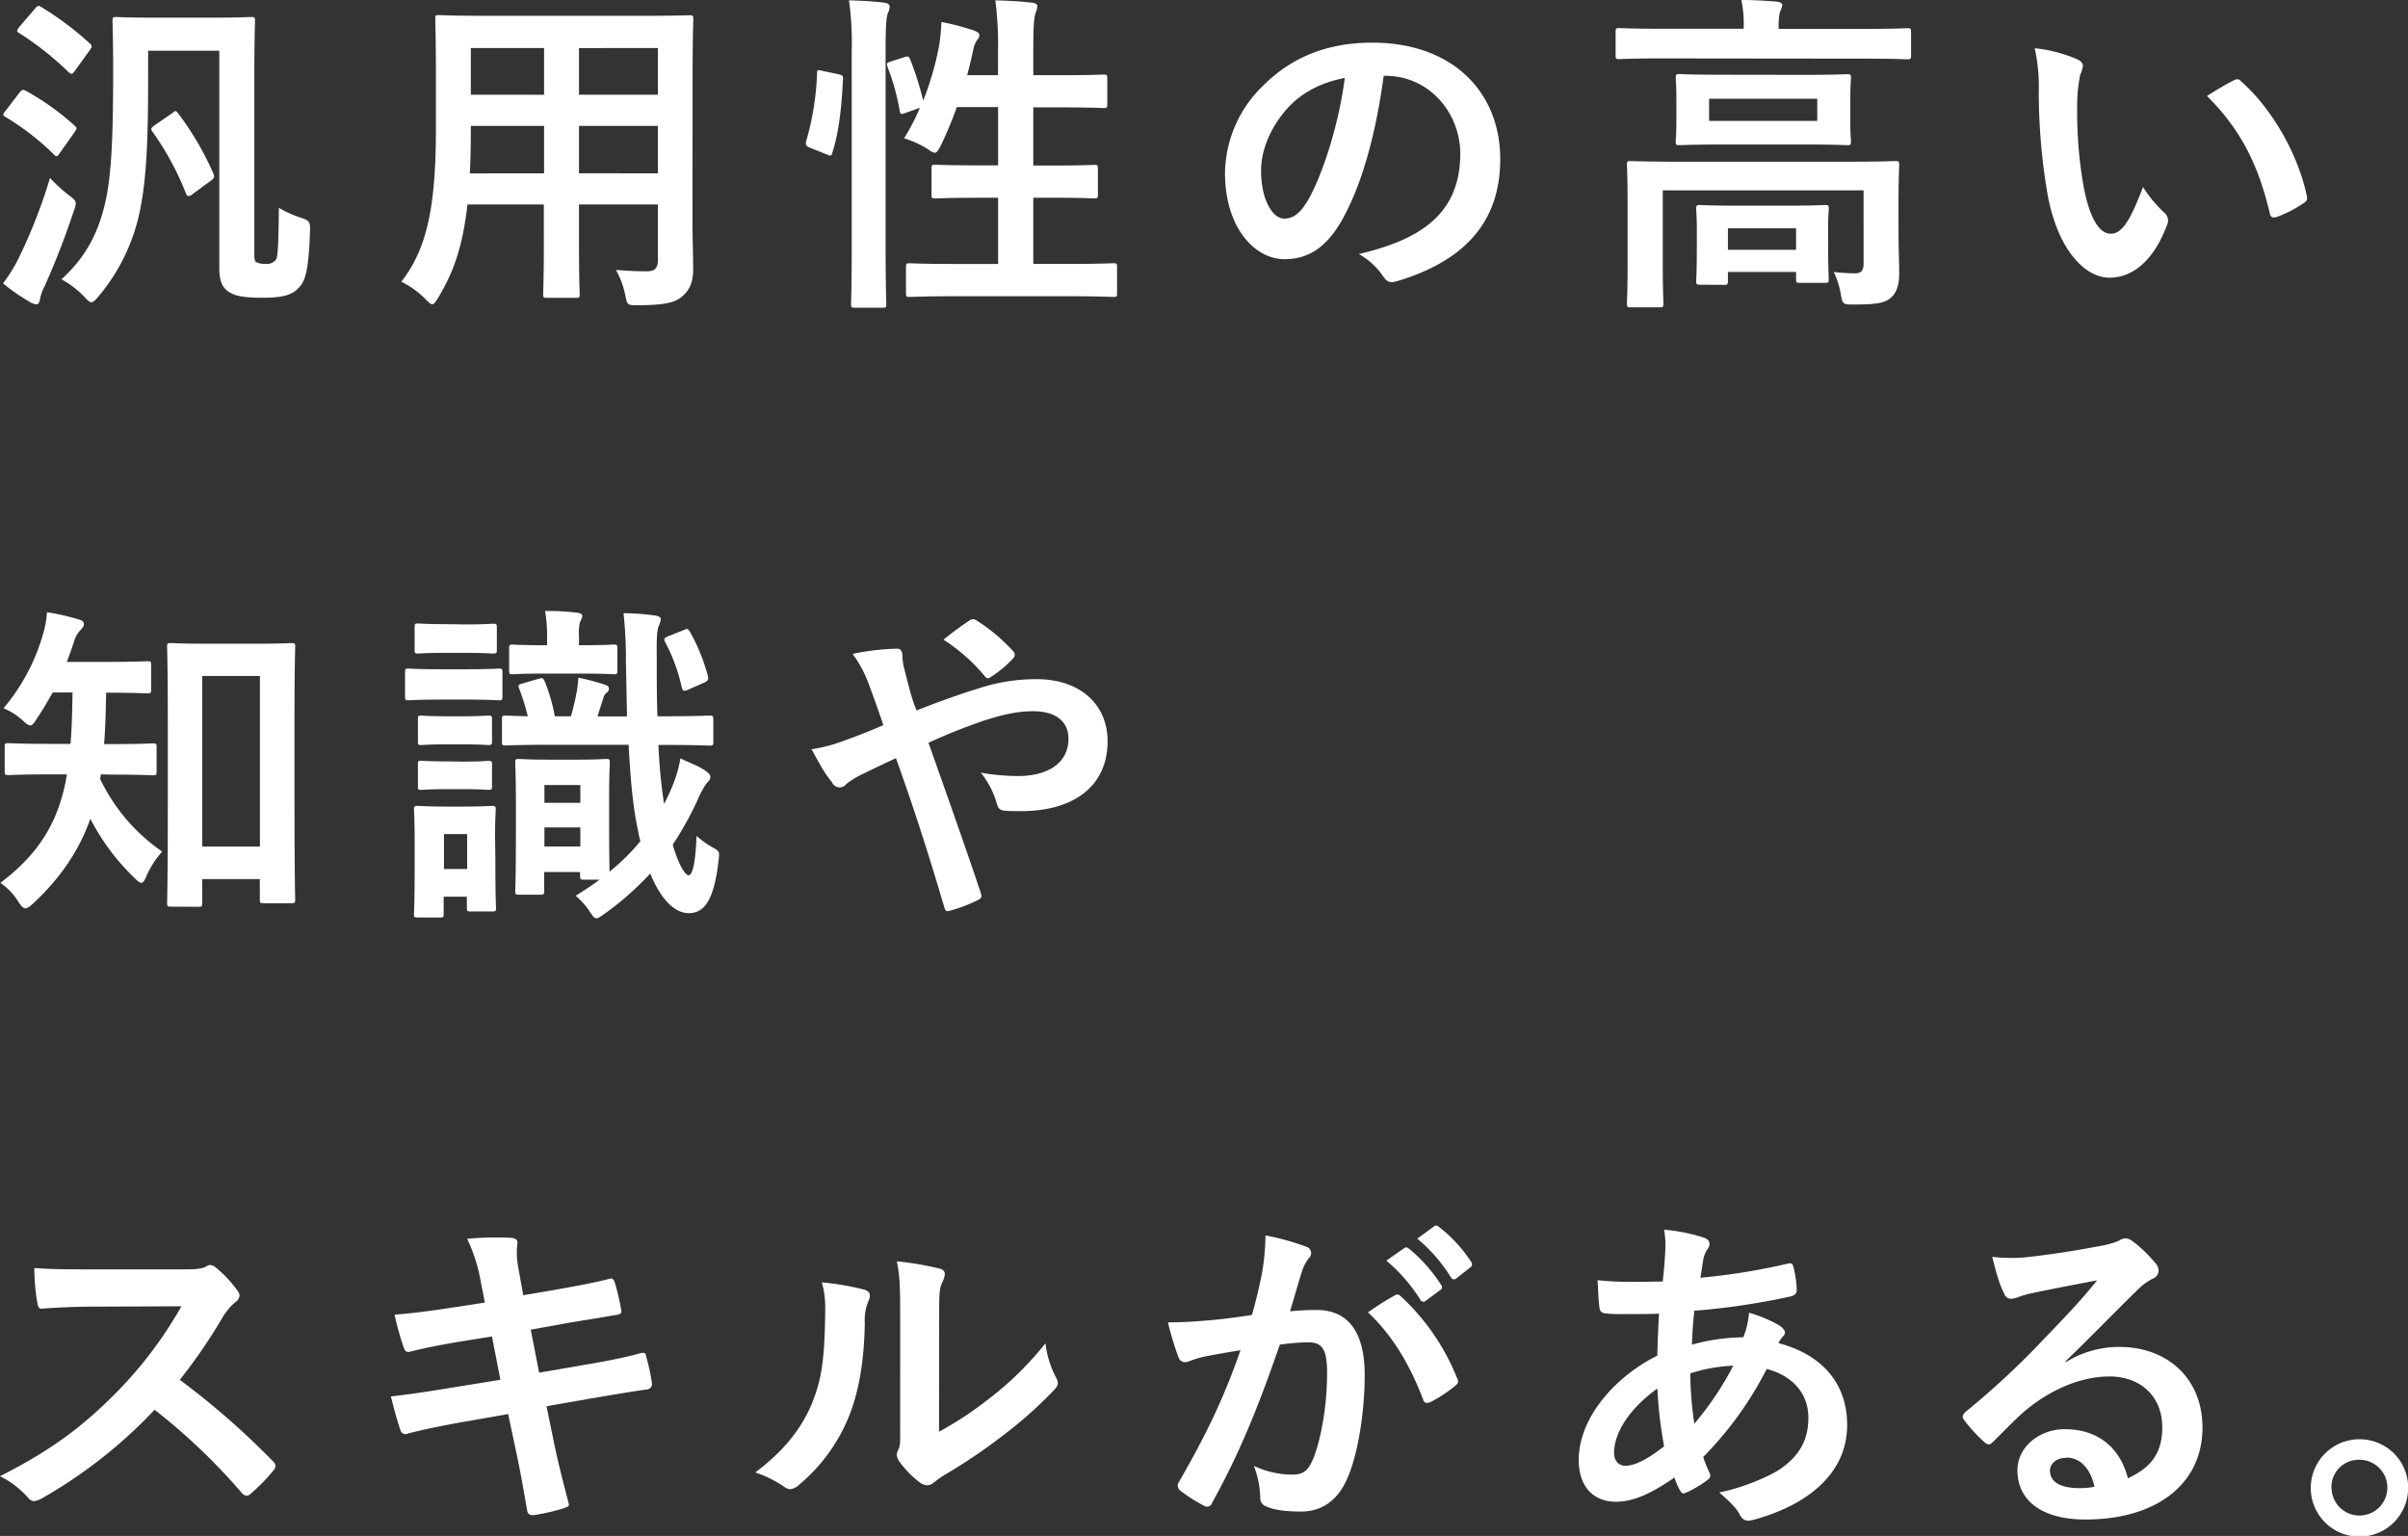 <svg xmlns="http://www.w3.org/2000/svg" viewBox="0 0 630.96 402.54"><rect x="0" y="0" width="630.96" height="402.54" fill="#333333" stroke="none"/><defs><style>.cls-1{fill:#fff;}</style></defs><title>q3_txt2</title><g id="レイヤー_2" data-name="レイヤー 2"><g id="レイヤー_1-2" data-name="レイヤー 1"><path class="cls-1" d="M5.1,67.23a138.18,138.18,0,0,0,8-20.59A40.3,40.3,0,0,0,18,51.13c1.32,1,1.85,1.4,1.85,2.2a6.83,6.83,0,0,1-.53,2A208.12,208.12,0,0,1,11.7,75a11.82,11.82,0,0,0-1.23,3.44c-.09.7-.35,1.32-1,1.32a4.27,4.27,0,0,1-1.93-.8A49.08,49.08,0,0,1,.79,74.27,39.93,39.93,0,0,0,5.1,67.23Zm0-42.94c.71-.88,1-.88,1.76-.44a66.91,66.91,0,0,1,12.67,9.06c.36.35.53.53.53.7s-.17.53-.53,1.06l-4,5.63c-.26.44-.44.62-.7.62s-.44-.18-.79-.53a69,69,0,0,0-12.5-9.68c-.44-.26-.7-.44-.7-.61A2.24,2.24,0,0,1,1.49,29Zm4.05-22c.7-.88,1-.88,1.67-.44a80.56,80.56,0,0,1,12.67,9.5,1.06,1.06,0,0,1,.53.79c0,.27-.17.53-.53,1.06l-4,5.54c-.36.44-.53.62-.71.62s-.44-.18-.79-.44A80,80,0,0,0,5.1,8.71c-.44-.26-.61-.44-.61-.61S4.66,7.57,5.1,7ZM38.81,20.5c0,15.58-.36,26-2.12,34.59A50.51,50.51,0,0,1,25.87,77.61c-.88,1.06-1.41,1.59-1.94,1.59s-1-.53-1.93-1.5a23.26,23.26,0,0,0-5.9-4.49C22.53,67.32,26,60.89,27.89,51.65c1.41-7.3,1.76-17.16,1.76-32.91,0-8.71-.17-12.76-.17-13.28,0-.88.09-1,1-1,.61,0,2.9.17,10.29.17H55.52c7.31,0,9.68-.17,10.3-.17.88,0,1,.09,1,1,0,.52-.18,5.28-.18,14.78V66.17c0,1.76.09,2.29.53,2.56a5.82,5.82,0,0,0,2.55.44,3,3,0,0,0,2.55-1.06c.44-.53.71-2.55.8-13.64A28.56,28.56,0,0,0,78.67,57c2.55.88,2.64,1.06,2.55,3.79-.35,10.47-1.32,12.93-2.9,14.6-1.76,1.94-4.23,2.64-9.6,2.64-5.1,0-7.12-.52-8.71-1.49-1.76-1.15-2.55-2.91-2.55-6.34V13.29H38.81Zm6.33,9.15c.79-.61.88-.79,1.5,0a78.14,78.14,0,0,1,9.24,15.76c.35.88.35,1.23-.62,1.93L50.6,50.77a2,2,0,0,1-1.23.62c-.27,0-.44-.18-.62-.62A74.77,74.77,0,0,0,40,34.58c-.62-.79-.44-1,.53-1.76Z"/><path class="cls-1" d="M181.45,58.43c0,4,.18,8.54.18,12.14,0,3.26-.88,5.46-2.91,7.13-1.67,1.5-4.31,2.29-11.61,2.29-2.73,0-2.73,0-3.26-2.55a22.37,22.37,0,0,0-2.46-6.69c3.61.26,5.28.35,8.18.35,2,0,2.82-.88,2.82-2.9V53.59H151.71V64.06c0,8.54.18,12.5.18,13,0,.88-.09,1-1,1h-7.57c-.88,0-1-.08-1-1,0-.62.18-4.49.18-13V53.59H122.49c-1.23,10.91-3.6,17.69-7.65,24.38-.71,1.23-1.15,1.76-1.59,1.76s-.88-.44-1.84-1.41a23.38,23.38,0,0,0-6.25-4.49c6.42-8.27,9.06-18.74,9.06-39.95V19.45c0-9.15-.17-13.91-.17-14.43,0-1,.08-1.06,1-1.06.53,0,3.61.18,12.06.18h41.36C177.05,4.14,180,4,180.66,4c.88,0,1,.09,1,1.06,0,.52-.18,5.28-.18,14.43Zm-38.89-13V33H123.37v1c0,4.22-.08,8-.26,11.44Zm0-20.6V12.58H123.37V24.81Zm9.15-12.23V24.81h20.68V12.58Zm20.68,32.83V33H151.71V45.41Z"/><path class="cls-1" d="M219.65,19.45c1.14.26,1.32.44,1.23,1.41-.35,7.21-1.06,13.81-2.82,19.27-.26.88-.44.7-1.41.35l-4.4-1.76c-1.14-.44-1.23-.88-1-1.76A73.25,73.25,0,0,0,214.1,19.1c0-.88.18-.8,1.41-.53Zm3.52-6.07A80.28,80.28,0,0,0,222.46.09c3.35.09,6.34.26,9.24.61.88.09,1.41.53,1.41,1a4,4,0,0,1-.44,1.67c-.44,1.15-.62,3.35-.62,9.77V64.24c0,9.94.18,15,.18,15.4,0,1-.09,1-1,1H224c-.88,0-1-.08-1-1,0-.44.18-5.46.18-15.31ZM236.89,15c1-.35,1.24-.26,1.59.53a85.8,85.8,0,0,1,3.43,10.82,78.79,78.79,0,0,0,4.14-14.25,49.44,49.44,0,0,0,.61-6.34,66.92,66.92,0,0,1,8.45,2.2c1.14.44,1.5.79,1.5,1.23a1.6,1.6,0,0,1-.53,1.23A6.43,6.43,0,0,0,255,13.11q-.66,3.17-1.58,6.6h8.09V13.38a92.56,92.56,0,0,0-.7-13.29c3.34.09,6.6.26,9.59.61.88.09,1.41.44,1.41.88a6.23,6.23,0,0,1-.44,1.76c-.44,1.32-.62,3.35-.62,9.77v6.6h7.39c7.84,0,10.48-.17,11-.17.88,0,1,.08,1,1v6.78c0,.88-.09,1-1,1-.52,0-3.16-.18-11-.18h-7.39V43.38h4.75c7.92,0,10.65-.17,11.18-.17.88,0,1,.08,1,1V51c0,.88-.09,1-1,1-.53,0-3.26-.18-11.18-.18h-4.75V69.17h8.89c8.62,0,11.53-.18,12.06-.18.88,0,1,.09,1,1v6.77c0,1-.08,1.06-1,1.06-.53,0-3.44-.18-12.06-.18H250.45c-8.63,0-11.62.18-12.06.18-.88,0-1-.09-1-1.06V70c0-.88.09-1,1-1,.44,0,3.43.18,12.06.18h11.08V51.83h-5.28c-7.92,0-10.56.18-11.17.18-.88,0-1-.09-1-1V44.17c0-.88.09-1,1-1,.61,0,3.25.17,11.17.17h5.28V28.07H250.71a97.94,97.94,0,0,1-4.22,10.12c-.71,1.32-1.06,1.85-1.59,1.85a4.27,4.27,0,0,1-1.67-.88,25.12,25.12,0,0,0-6.34-2.91,56,56,0,0,0,4.14-8l-3.7,1.32c-1.14.44-1.4.44-1.58-.53a59.77,59.77,0,0,0-3.17-11.44c-.35-1-.26-1.14.88-1.5Z"/><path class="cls-1" d="M362.56,19.89c-2,15-5.72,28.68-11,37.92-3.79,6.6-8.36,10.12-15,10.12-7.75,0-15.58-8.27-15.58-22.61a32.4,32.4,0,0,1,10-22.88c7.39-7.39,16.72-11.26,28.6-11.26,21.12,0,33.52,13,33.52,30.53,0,16.37-9.24,26.66-27.1,32-1.85.53-2.64.18-3.78-1.58a18.75,18.75,0,0,0-6.16-5.55c14.87-3.52,26.57-9.68,26.57-26.31,0-10.47-7.92-20.41-19.71-20.41ZM337.3,28.42c-4.22,4.76-6.86,10.65-6.86,16.28,0,8.1,3.25,12.59,6,12.59,2.29,0,4.23-1.15,6.6-5.37,3.87-7.13,7.83-19.8,9.33-31.5C346.19,21.65,341.26,24.11,337.3,28.42Z"/><path class="cls-1" d="M435.51,15.31c-7.92,0-10.65.18-11.18.18-.88,0-1-.09-1-1V8.36c0-.88.08-1,1-1,.53,0,3.26.18,11.18.18h21.38V7.3a30.05,30.05,0,0,0-.61-7.3c3.25,0,6.33.18,9.33.44.88.09,1.4.44,1.4.88a5.29,5.29,0,0,1-.61,1.76,17.29,17.29,0,0,0-.35,4.22v.27h22.52c7.92,0,10.65-.18,11.18-.18.88,0,1,.09,1,1v6.16c0,.88-.09,1-1,1-.53,0-3.26-.18-11.18-.18Zm61.95,45.14c0,4.76.18,8.45.18,11.18,0,2.38-.36,4.75-2.12,6.34-1.58,1.4-3.6,1.84-9.94,1.84-2.73,0-2.81-.17-3.25-2.72a20.67,20.67,0,0,0-1.85-5.81,49.86,49.86,0,0,0,5.63.35c1.41,0,2.2-.62,2.2-2.46V49.89H435.69V69.61c0,6.51.17,9.5.17,9.94,0,.88-.09,1-1,1h-7.56c-.88,0-1-.09-1-1,0-.53.17-3.17.17-9.94V52.53c0-6.16-.17-8.8-.17-9.32,0-.88.09-1,1-1,.61,0,3.52.17,11.88.17h45.58c8.36,0,11.26-.17,11.88-.17.88,0,1,.09,1,1,0,.52-.18,3.6-.18,10ZM472.65,19.62c8,0,10.82-.17,11.35-.17.88,0,1,.09,1,1,0,.61-.18,1.93-.18,5.72V31.5c0,3.61.18,5,.18,5.55,0,.88-.09,1-1,1-.53,0-3.35-.18-11.35-.18H451.44c-8,0-10.83.18-11.35.18-.88,0-1-.09-1-1,0-.53.17-1.94.17-5.55V26.14c0-3.79-.17-5.11-.17-5.72,0-.88.09-1,1-1,.52,0,3.34.17,11.35.17Zm-27.2,55c-.88,0-1-.09-1-1,0-.61.17-2,.17-10.12V60.28c0-3.35-.17-5-.17-5.55,0-.88.08-1,1-1,.53,0,2.82.17,9.51.17h13.73c6.6,0,8.88-.17,9.5-.17.88,0,1,.08,1,1,0,.53-.18,2.12-.18,4.67v3.87c0,7.92.18,9.33.18,9.86,0,.88-.09,1-1,1h-6.51c-1,0-1.06-.08-1.06-1V71.28H452.76v2.37c0,.88-.09,1-1,1Zm30.72-48.75H447.83v5.81h28.34Zm-23.41,39.6h17.86V59.84H452.76Z"/><path class="cls-1" d="M544.37,15.58c.79.35,1.41,1,1.41,1.58a7.64,7.64,0,0,1-.71,2.46,39.76,39.76,0,0,0-.79,8.63,111.51,111.51,0,0,0,1.58,20.06c1.24,6.95,3.52,12.94,7.22,12.94,2.82,0,5-3.08,8.45-12.24a33.42,33.42,0,0,0,5.63,6.78,2.69,2.69,0,0,1,.62,3.26c-3.35,9-8.8,13.72-15,13.72-6.87,0-14.08-8.09-16.46-23a159.29,159.29,0,0,1-2.11-25.61,47.19,47.19,0,0,0-1.06-11.53A38.12,38.12,0,0,1,544.37,15.58Zm40.83,5.54a2.5,2.5,0,0,1,1-.35,1.31,1.31,0,0,1,1,.53c8,7,15,19.09,17.25,30.09.27,1.14-.26,1.5-1,1.94a30.15,30.15,0,0,1-6.86,3.52c-1.06.35-1.67.08-1.85-1-3-12.59-7.48-21.74-16.45-30.71C581.59,23.06,583.79,21.82,585.2,21.12Z"/><path class="cls-1" d="M26.4,202.94a4.47,4.47,0,0,1-.18,1.15A48.43,48.43,0,0,0,42.5,223.18a23.6,23.6,0,0,0-4.13,6.43c-.53,1.23-.88,1.76-1.32,1.76s-1-.44-1.85-1.32a58.31,58.31,0,0,1-11.53-15.49C20.94,222.48,16,230.05,8.45,237c-.8.7-1.32,1.05-1.76,1.05-.62,0-1.15-.61-1.85-1.67a16.33,16.33,0,0,0-4.75-5c9.85-7.4,14.52-15.23,16.8-25.08.27-1.06.44-2.2.62-3.35H12.85c-7.48,0-10,.18-10.56.18-1,0-1.06-.09-1.06-1.06v-6.42c0-.79.09-.88,1.06-.88.52,0,3.08.18,10.56.18h5.63c.35-4.14.44-8.72.53-13.47h-5.2c-1.32,2.38-2.72,4.75-4.22,6.95-.7,1.15-1.14,1.68-1.67,1.68s-1.06-.45-2-1.33a17.27,17.27,0,0,0-5-3.16,52.27,52.27,0,0,0,10.38-19.54,23.52,23.52,0,0,0,1-5.63,58.86,58.86,0,0,1,8.18,1.85c1,.26,1.5.61,1.5,1.23s-.26.88-.79,1.5a7.17,7.17,0,0,0-1.85,3.25c-.53,1.67-1.14,3.43-1.85,5.19H27.81c7.65,0,10.2-.17,10.73-.17,1,0,1.06.09,1.06,1v6.42c0,.88-.09,1-1.06,1-.53,0-3.08-.18-10.73-.18-.09,4.58-.18,9.07-.53,13.47h2.11c7.57,0,10.12-.18,10.65-.18.88,0,1,.09,1,.88v6.42c0,1-.09,1.06-1,1.06-.53,0-3.08-.18-10.65-.18Zm18.39,34.67c-.88,0-1-.08-1-1,0-.62.18-5.37.18-26.49V189.65c0-14.69-.18-19.62-.18-20.23,0-.8.09-.88,1-.88.62,0,2.9.17,9.59.17H66.7c6.78,0,9.06-.17,9.59-.17,1,0,1.06.08,1.06.88,0,.52-.18,5.45-.18,17.6v22.7c0,20.68.18,25.43.18,26,0,.88-.09,1-1.06,1H69.08c-.88,0-1-.09-1-1V230.4H53v6.25c0,.88-.08,1-1,1ZM53,221.86H68.11v-44.7H53Z"/><path class="cls-1" d="M122.05,175.4c6.16,0,8.28-.18,8.72-.18.79,0,.88.09.88,1v6.25c0,1-.09,1.06-.88,1.06-.44,0-2.56-.18-8.72-.18h-6.33c-6.25,0-8.19.18-8.71.18-.8,0-.88-.09-.88-1.06v-6.25c0-.88.08-1,.88-1,.52,0,2.46.18,8.71.18Zm7.75,50.25c0,9.76.17,11.7.17,12.23,0,.88-.08,1-1,1h-5.64c-.88,0-1-.09-1-1V235h-6.08v4.58c0,.79-.08.88-1,.88h-5.72c-1,0-1.06-.09-1.06-.88,0-.62.18-2.64.18-12.85v-6.25c0-5.54-.18-7.65-.18-8.27,0-.88.09-1,1.06-1,.52,0,2.37.18,8,.18h3.26c5.63,0,7.48-.18,8.1-.18.88,0,1,.09,1,1,0,.53-.17,2.64-.17,6.78Zm-8-62c5.19,0,6.86-.18,7.39-.18.88,0,1,.09,1,1v5.81c0,.88-.09,1-1,1-.53,0-2.2-.18-7.39-.18H117c-5.28,0-7,.18-7.48.18-.79,0-.88-.09-.88-1V164.4c0-.88.09-1,.88-1,.53,0,2.2.18,7.48.18ZM121,187.72c4.93,0,6.42-.18,6.86-.18,1,0,1.06.09,1.06,1v5.72c0,.88-.09,1-1.06,1-.44,0-1.93-.18-6.86-.18h-3.61c-5,0-6.51.18-7,.18-.88,0-.88-.09-.88-1v-5.72c0-.88,0-1,.88-1,.44,0,1.93.18,7,.18Zm0,11.88c4.93,0,6.42-.18,6.86-.18,1,0,1.06.09,1.06,1V206c0,.88-.09,1-1.06,1-.44,0-1.93-.18-6.86-.18h-3.61c-5,0-6.51.18-7,.18-.88,0-.88-.09-.88-1v-5.63c0-.88,0-1,.88-1,.44,0,1.93.18,7,.18Zm-4.67,19v9.15h6.08v-9.15Zm28.25-23.41c-8.53,0-11.44.18-12,.18-1,0-1.05-.09-1.05-1V188.6c0-1,.09-1.06,1.05-1.06.36,0,1.94.09,5.72.18a59.06,59.06,0,0,0-2.28-7.3c-.36-.88-.18-1,1-1.32l4.23-1.24c1-.26,1-.17,1.49.71a47.13,47.13,0,0,1,2.64,9.15h4.23c.61-2.11,1.14-4.4,1.49-6.34a29.78,29.78,0,0,0,.44-3.78,63.92,63.92,0,0,1,7,1.85c.61.26,1,.44,1,1a1.11,1.11,0,0,1-.53,1.05,2.58,2.58,0,0,0-.88,1.32l-1.58,4.93h7.74L164,172.94a106.8,106.8,0,0,0-.62-12.24,63.59,63.59,0,0,1,8.28.62c.79.09,1.49.44,1.49.88a6.36,6.36,0,0,1-.53,1.85c-.44,1-.61,2.64-.53,8.62,0,5.46,0,10.47.18,15.05h1.58c8.54,0,11.53-.18,12.06-.18.88,0,1,.09,1,1.06v5.81c0,.88-.09,1-1,1-.53,0-3.52-.18-12.06-.18h-1.32A140.45,140.45,0,0,0,174,210.69a51.52,51.52,0,0,0,2.29-4.93,32.92,32.92,0,0,0,2-7c2,1,4.93,2,6.69,3.34.79.62,1.15,1,1.15,1.5,0,.7-.36,1.05-1.06,1.76a24.89,24.89,0,0,0-2.29,4.31,85.59,85.59,0,0,1-6.51,11.7c1.58,5.37,3.26,8,4.14,8s1.76-2.11,2.11-10.29a24,24,0,0,0,4.49,3.16c1.58.88,1.49,1.15,1.32,2.91-1.15,10.47-3.61,14.17-7.84,14.17-3.6,0-7.21-3.35-10.12-10.39a76.55,76.55,0,0,1-12.23,10.74c-.88.61-1.4,1-1.84,1-.62,0-1-.62-1.76-1.76a19.45,19.45,0,0,0-3.7-4.14c2.2-1.41,4.31-2.73,6.25-4.22H153c-.88,0-1-.09-1-1v-1h-9.41v4.93c0,.88-.09,1-1,1H136c-.88,0-1-.09-1-1,0-.53.18-2.91.18-15.75v-7c0-7.65-.18-10.2-.18-10.82,0-.88.09-1,1-1,.61,0,2.29.18,7.57.18h7.65c5.28,0,7-.18,7.57-.18.88,0,1,.09,1,1,0,.53-.18,3-.18,8.62v7.92c0,7,.09,10.39.09,12a53.41,53.41,0,0,0,8.1-8,25.74,25.74,0,0,1-.62-2.81c-1.32-6-2-13.47-2.46-22.44Zm-1.85-18.66c-6.07,0-7.92.18-8.44.18-.8,0-.88-.09-.88-1.06v-5.72c0-.88.08-1,.88-1,.52,0,2.37.17,8.44.17h.62v-2.46a36.89,36.89,0,0,0-.53-6.51,62.55,62.55,0,0,1,8.36.44c.88.08,1.41.44,1.41.79a4.28,4.28,0,0,1-.62,1.67,12.14,12.14,0,0,0-.26,3.61v2.46h.7c6.08,0,7.92-.17,8.36-.17.88,0,1,.08,1,1v5.72c0,1-.09,1.06-1,1.06-.44,0-2.28-.18-8.36-.18Zm-.08,33.88h9.41v-4.66h-9.41Zm9.41,11.44v-5h-9.41v5Zm28.25-41.09c-1.06.44-1.41.44-1.67-.62a46.17,46.17,0,0,0-4.32-11.79c-.44-.79-.35-1.14.71-1.58l4-1.59c1-.44,1.14-.53,1.67.27a48.34,48.34,0,0,1,4.75,11.61c.27.88.09,1.41-.79,1.76Z"/><path class="cls-1" d="M256.17,180.5A47.81,47.81,0,0,1,271.65,178c11.35,0,18.57,6.6,18.57,16.28,0,11.35-8.36,18.3-22.7,18.3-1.76,0-2.73,0-3.87-.09-1.59-.08-2-.52-2.38-1.58A22.69,22.69,0,0,0,257,202.5a56.19,56.19,0,0,0,9.77.88c8.09,0,13.2-3.61,13.2-9.77,0-4.66-3.52-7.21-9.16-7.21-4.66,0-8.36,1-13,2.46a148.36,148.36,0,0,0-14.52,5.81c4.66,13.2,9.06,25.52,13.64,39.16.35,1.14.44,1.5-.79,2.11a39.31,39.31,0,0,1-7.57,2.82c-.62.09-.88-.09-1.14-1-4.14-14-7.92-25.87-12.68-39.07-3.34,1.58-6.16,2.9-8.36,4a22.71,22.71,0,0,0-4.57,2.73A2.2,2.2,0,0,1,218,205c-2.21-2.64-3.7-5.72-5.37-8.63a42.23,42.23,0,0,0,8.62-2.28c1.94-.71,4.93-1.76,10.21-4.05-1.06-3.17-2.29-6.69-4.05-11.35a30.53,30.53,0,0,0-4-7.31A63.06,63.06,0,0,1,235.13,170c.8,0,1.32.62,1.32,1.85a16,16,0,0,0,.36,2.9c.52,1.94.79,3.26,1.76,6.78a43.86,43.86,0,0,0,1.58,4.66C245.78,184,251.24,182,256.17,180.5ZM254,162.64a1.51,1.51,0,0,1,1.93,0,45.91,45.91,0,0,1,9.51,8,1.28,1.28,0,0,1,0,1.93,28.68,28.68,0,0,1-5.81,4.84,1.6,1.6,0,0,1-.79.36,1.33,1.33,0,0,1-.71-.44,46.68,46.68,0,0,0-10.91-9.68A84.16,84.16,0,0,1,254,162.64Z"/><path class="cls-1" d="M48.05,332.67c3.16,0,4.75-.09,6.07-.79a1.47,1.47,0,0,1,1-.35,2.93,2.93,0,0,1,1.49.7,32,32,0,0,1,5.72,6.16,2.28,2.28,0,0,1,.44,1.15,2.45,2.45,0,0,1-1.14,1.76,15.76,15.76,0,0,0-3.26,3.87,139.65,139.65,0,0,1-11.26,16.45,205.9,205.9,0,0,1,24.37,21.3,2,2,0,0,1,.71,1.23,2.2,2.2,0,0,1-.62,1.32,46.68,46.68,0,0,1-5.89,6,1.52,1.52,0,0,1-1.06.53,1.8,1.8,0,0,1-1.23-.7,159.91,159.91,0,0,0-22.88-21.83,126.52,126.52,0,0,1-29.57,23.24,5.6,5.6,0,0,1-2,.7,2,2,0,0,1-1.5-.79A24,24,0,0,0,0,386.88c13.73-6.95,21.91-13.2,31-22.44a108.24,108.24,0,0,0,16.54-22.09l-22.7.09c-4.58,0-9.16.18-13.91.53-.7.09-1-.53-1.14-1.5A51.28,51.28,0,0,1,9,332.32c4.75.35,9.15.35,14.87.35Z"/><path class="cls-1" d="M125.93,335.66a42.66,42.66,0,0,0-3.52-11,84,84,0,0,1,11.44-.26c1.14.09,1.76.44,1.76,1.32a19.21,19.21,0,0,0,.17,6.34l1.32,7.39,7.22-1.23c5-.88,11.17-1.94,15.75-3.17.44,0,.79.35,1,1a61.32,61.32,0,0,1,1.76,7.56c0,.62-.44.88-1.32,1-4,.71-10.3,1.67-14.7,2.47l-7.74,1.4,2.2,11.27,12.76-2.2c6.25-1.06,10.56-2,13.81-2.91,1.15-.26,1.41.09,1.5,1a49.91,49.91,0,0,1,1.5,7,1.4,1.4,0,0,1-1.32,1.5c-2.64.35-7.92,1.23-14.17,2.28l-12.15,2.12,2,9.76c1.23,5.9,2.73,11.53,3.87,15.93.09.44-.35.71-1.14,1a59.24,59.24,0,0,1-8,1.85c-1.15.09-1.67-.35-1.76-1.06-.62-3.25-1.59-9.41-2.82-15.05l-2.2-10.38-12,2.11c-6,1.06-10.92,2.11-14.26,3a1.37,1.37,0,0,1-2-1c-.88-2.56-1.76-5.9-2.47-8.72,5.37-.61,10-1.32,16.37-2.37l12.32-2-2.2-11.35-8.27,1.32c-4.84.8-10.74,2-13.11,2.64-.88.27-1.32,0-1.68-.88a74.91,74.91,0,0,1-2.46-8.8c4.75-.35,9.59-1,15.66-1.93l8-1.23Z"/><path class="cls-1" d="M226.51,338c1.5.44,1.67,1.5,1.15,2.73a12.65,12.65,0,0,0-1.06,6c-.18,11-1.85,19.36-4.75,25.87a45.36,45.36,0,0,1-12.5,16.55,4,4,0,0,1-2.29,1.14,3,3,0,0,1-1.67-.7,30.85,30.85,0,0,0-7.48-3.7c6.87-5.19,11.53-10.56,14.61-17.51,2.46-6,3.61-10.83,3.7-24.9a23.82,23.82,0,0,0-.88-7.4A72,72,0,0,1,226.51,338Zm19.54,37.22a89.14,89.14,0,0,0,12.49-8.18,84.51,84.51,0,0,0,15.4-15,25.3,25.3,0,0,0,2.73,8.89,4.41,4.41,0,0,1,.53,1.49c0,.62-.35,1.23-1.32,2.2a110.61,110.61,0,0,1-13,11.53,145.75,145.75,0,0,1-15.66,10.56,29.32,29.32,0,0,0-2.55,1.85,2.81,2.81,0,0,1-1.76.7,3.73,3.73,0,0,1-1.85-.7,25.32,25.32,0,0,1-5.28-5.37,3.48,3.48,0,0,1-.79-1.85,2.75,2.75,0,0,1,.35-1.32c.62-1.14.53-2.2.53-6.69V345.87c0-7.65,0-11.26-.88-15.31a84.29,84.29,0,0,1,11,1.85c1.14.26,1.58.79,1.58,1.49a5.6,5.6,0,0,1-.7,2.2c-.79,1.68-.79,3.44-.79,9.77Z"/><path class="cls-1" d="M330.7,333.55a59.88,59.88,0,0,0,.88-9.77,64.46,64.46,0,0,1,10.56,2.91,1.77,1.77,0,0,1,.79,3.08,11.09,11.09,0,0,0-1.76,3.34c-1.14,3.61-2,6.87-3.16,10.56a68.16,68.16,0,0,1,7-.35c8.18,0,12.58,5.72,12.58,17,0,9.51-1.76,21.21-4.75,27.55-2.55,5.63-6.78,8.27-11.88,8.27-4.23,0-7.22-.44-9.15-1.32a2.36,2.36,0,0,1-1.59-2.47,25.08,25.08,0,0,0-1.67-8.18,23.39,23.39,0,0,0,10.12,2.29c2.9,0,4.22-1.06,5.63-4.67,1.85-4.92,3.43-13.28,3.43-21.91,0-6.16-1.14-8.09-5-8.09a58.56,58.56,0,0,0-7.39.61c-5.81,16.9-10.83,29-17.69,41.36a1.44,1.44,0,0,1-2.29.79,40.08,40.08,0,0,1-6.07-3.87,1.8,1.8,0,0,1-.7-1.32,1.62,1.62,0,0,1,.35-1c7-12.23,11.61-21.56,16.1-34.49-3.43.53-6.25,1.06-8.62,1.5a25.08,25.08,0,0,0-4.84,1.4c-1.23.44-2.29.27-2.82-1.14a81.6,81.6,0,0,1-2.73-9.06c3.88,0,7.75-.27,11.62-.62,3.7-.35,6.95-.79,10.38-1.32C329.47,339.62,330.09,336.54,330.7,333.55Zm34.85,5.9c.62-.35,1.06-.18,1.67.44a59,59,0,0,1,14.61,21.38,1.27,1.27,0,0,1-.35,1.76,36,36,0,0,1-6.6,4.4c-.88.44-1.76.35-2-.7-3.52-9.24-8.09-16.81-14.43-22.79A73,73,0,0,1,365.55,339.45Zm2.38-12.32c.44-.35.79-.27,1.32.17a40.84,40.84,0,0,1,8.35,9.42.88.88,0,0,1-.26,1.41l-3.69,2.73a.92.92,0,0,1-1.5-.27,43.77,43.77,0,0,0-8.89-10.21Zm7.83-5.72c.53-.35.79-.27,1.32.17a37.07,37.07,0,0,1,8.36,9.07,1,1,0,0,1-.27,1.58L381.65,335a.9.9,0,0,1-1.49-.26,41.52,41.52,0,0,0-8.8-10.12Z"/><path class="cls-1" d="M446.33,324.31q1.59.53,1.59,1.59a1.94,1.94,0,0,1-.44,1.4,6.76,6.76,0,0,0-1.23,3.17c-.27,1.59-.44,2.91-.71,4.4a169.77,169.77,0,0,0,22.88-3.69c1.06-.27,1.32.08,1.5.88a27.15,27.15,0,0,1,.88,6c0,1.14-.88,1.58-1.85,1.76a187.4,187.4,0,0,1-25,3.7c-.36,3.69-.53,5.8-.62,8.88a53.07,53.07,0,0,1,13.46-1.93,21.6,21.6,0,0,0,1.5-6.43,35.38,35.38,0,0,1,7.83,3.26c1.06.7,1.59,1.41,1.59,1.94a1.52,1.52,0,0,1-.53,1A7.65,7.65,0,0,0,466,352c11.36,3,18,10.47,18,21.47,0,12.76-10.47,21-24.46,24.82-1.94.53-2.9.26-3.87-1.67-.62-1.24-2.38-3.08-5.19-5.46,6.33-1.32,13.11-4.14,16.36-6.42,4.23-3.08,7-6.87,7-13.2,0-7-5-11.27-10.91-12.76a92.76,92.76,0,0,1-16.63,23.05,27,27,0,0,0,1.58,4c.53,1.15.18,1.59-.7,2.2A27.82,27.82,0,0,1,442,391.1c-.88.44-1.23.44-1.76-.44a17.13,17.13,0,0,1-1.49-3.43c-6.25,4.31-10.83,6.34-15.32,6.34-6,0-9.76-4.05-9.76-10.92,0-11.26,9.76-22,20.59-27.36.09-3.79.26-7.66.44-11-5.19.17-7.57.09-9.07.09a34.1,34.1,0,0,1-5-.18c-1-.09-1.5-.53-1.59-2-.26-1.94-.26-4.23-.44-6.69,5.64.61,10.48.44,17.08.35.35-3.17.7-7.13.7-9.59a21,21,0,0,0-.35-4A48,48,0,0,1,446.33,324.31Zm-23.4,56.5c0,2.11,1.32,3.34,2.9,3.34,2.46,0,5.72-1.58,10.21-5.1a113.25,113.25,0,0,1-1.76-15.14C427.5,368.75,422.93,375.09,422.93,380.81Zm31.23-22.88a41.39,41.39,0,0,0-11.26,2,93.61,93.61,0,0,0,1.06,13.2A81.27,81.27,0,0,0,454.16,357.93Z"/><path class="cls-1" d="M541.29,357a26.42,26.42,0,0,1,14-4c12.84,0,21.82,8.45,21.82,21.12,0,14.69-11.88,24.11-30.71,24.11-11.09,0-17.78-4.75-17.78-12.94,0-5.89,5.55-10.73,12.41-10.73,8.27,0,14.34,4.4,16.54,12.85,6.16-2.82,9-6.69,9-13.38,0-8-5.63-13.29-13.82-13.29-7.3,0-15.39,3.26-22.52,9.33-2.55,2.29-5,4.84-7.66,7.48-.61.62-1,1-1.49,1a2.16,2.16,0,0,1-1.32-.79,40.43,40.43,0,0,1-5.2-5.72c-.52-.71-.26-1.32.44-2a210.74,210.74,0,0,0,20.86-19.44c5.46-5.64,9.59-10,13.64-15.05-5.28,1-11.53,2.2-17,3.34a27.61,27.61,0,0,0-3.7,1.06,6.68,6.68,0,0,1-1.76.44,2,2,0,0,1-1.94-1.5c-1.05-2-1.84-4.49-3.08-9.5a42.31,42.31,0,0,0,8.19.17c5.37-.52,13.11-1.67,20-3a23.35,23.35,0,0,0,4.84-1.32,4.6,4.6,0,0,1,1.67-.7,3.16,3.16,0,0,1,2,.7,33.53,33.53,0,0,1,5.89,5.63,3.05,3.05,0,0,1,1,2.12,2.33,2.33,0,0,1-1.49,2.11,14.29,14.29,0,0,0-3.88,2.81c-6.42,6.25-12.32,12.41-19,18.83Zm.08,25.08c-2.55,0-4.22,1.49-4.22,3.34,0,2.73,2.37,4.58,7.66,4.58a19.49,19.49,0,0,0,4-.35C547.71,384.77,545.07,382,541.37,382Z"/><path class="cls-1" d="M631,389.87A12.76,12.76,0,1,1,618.2,377.2,12.69,12.69,0,0,1,631,389.87Zm-20.07,0a7.31,7.31,0,1,0,7.31-7.3A7.17,7.17,0,0,0,610.89,389.87Z"/></g></g></svg>
